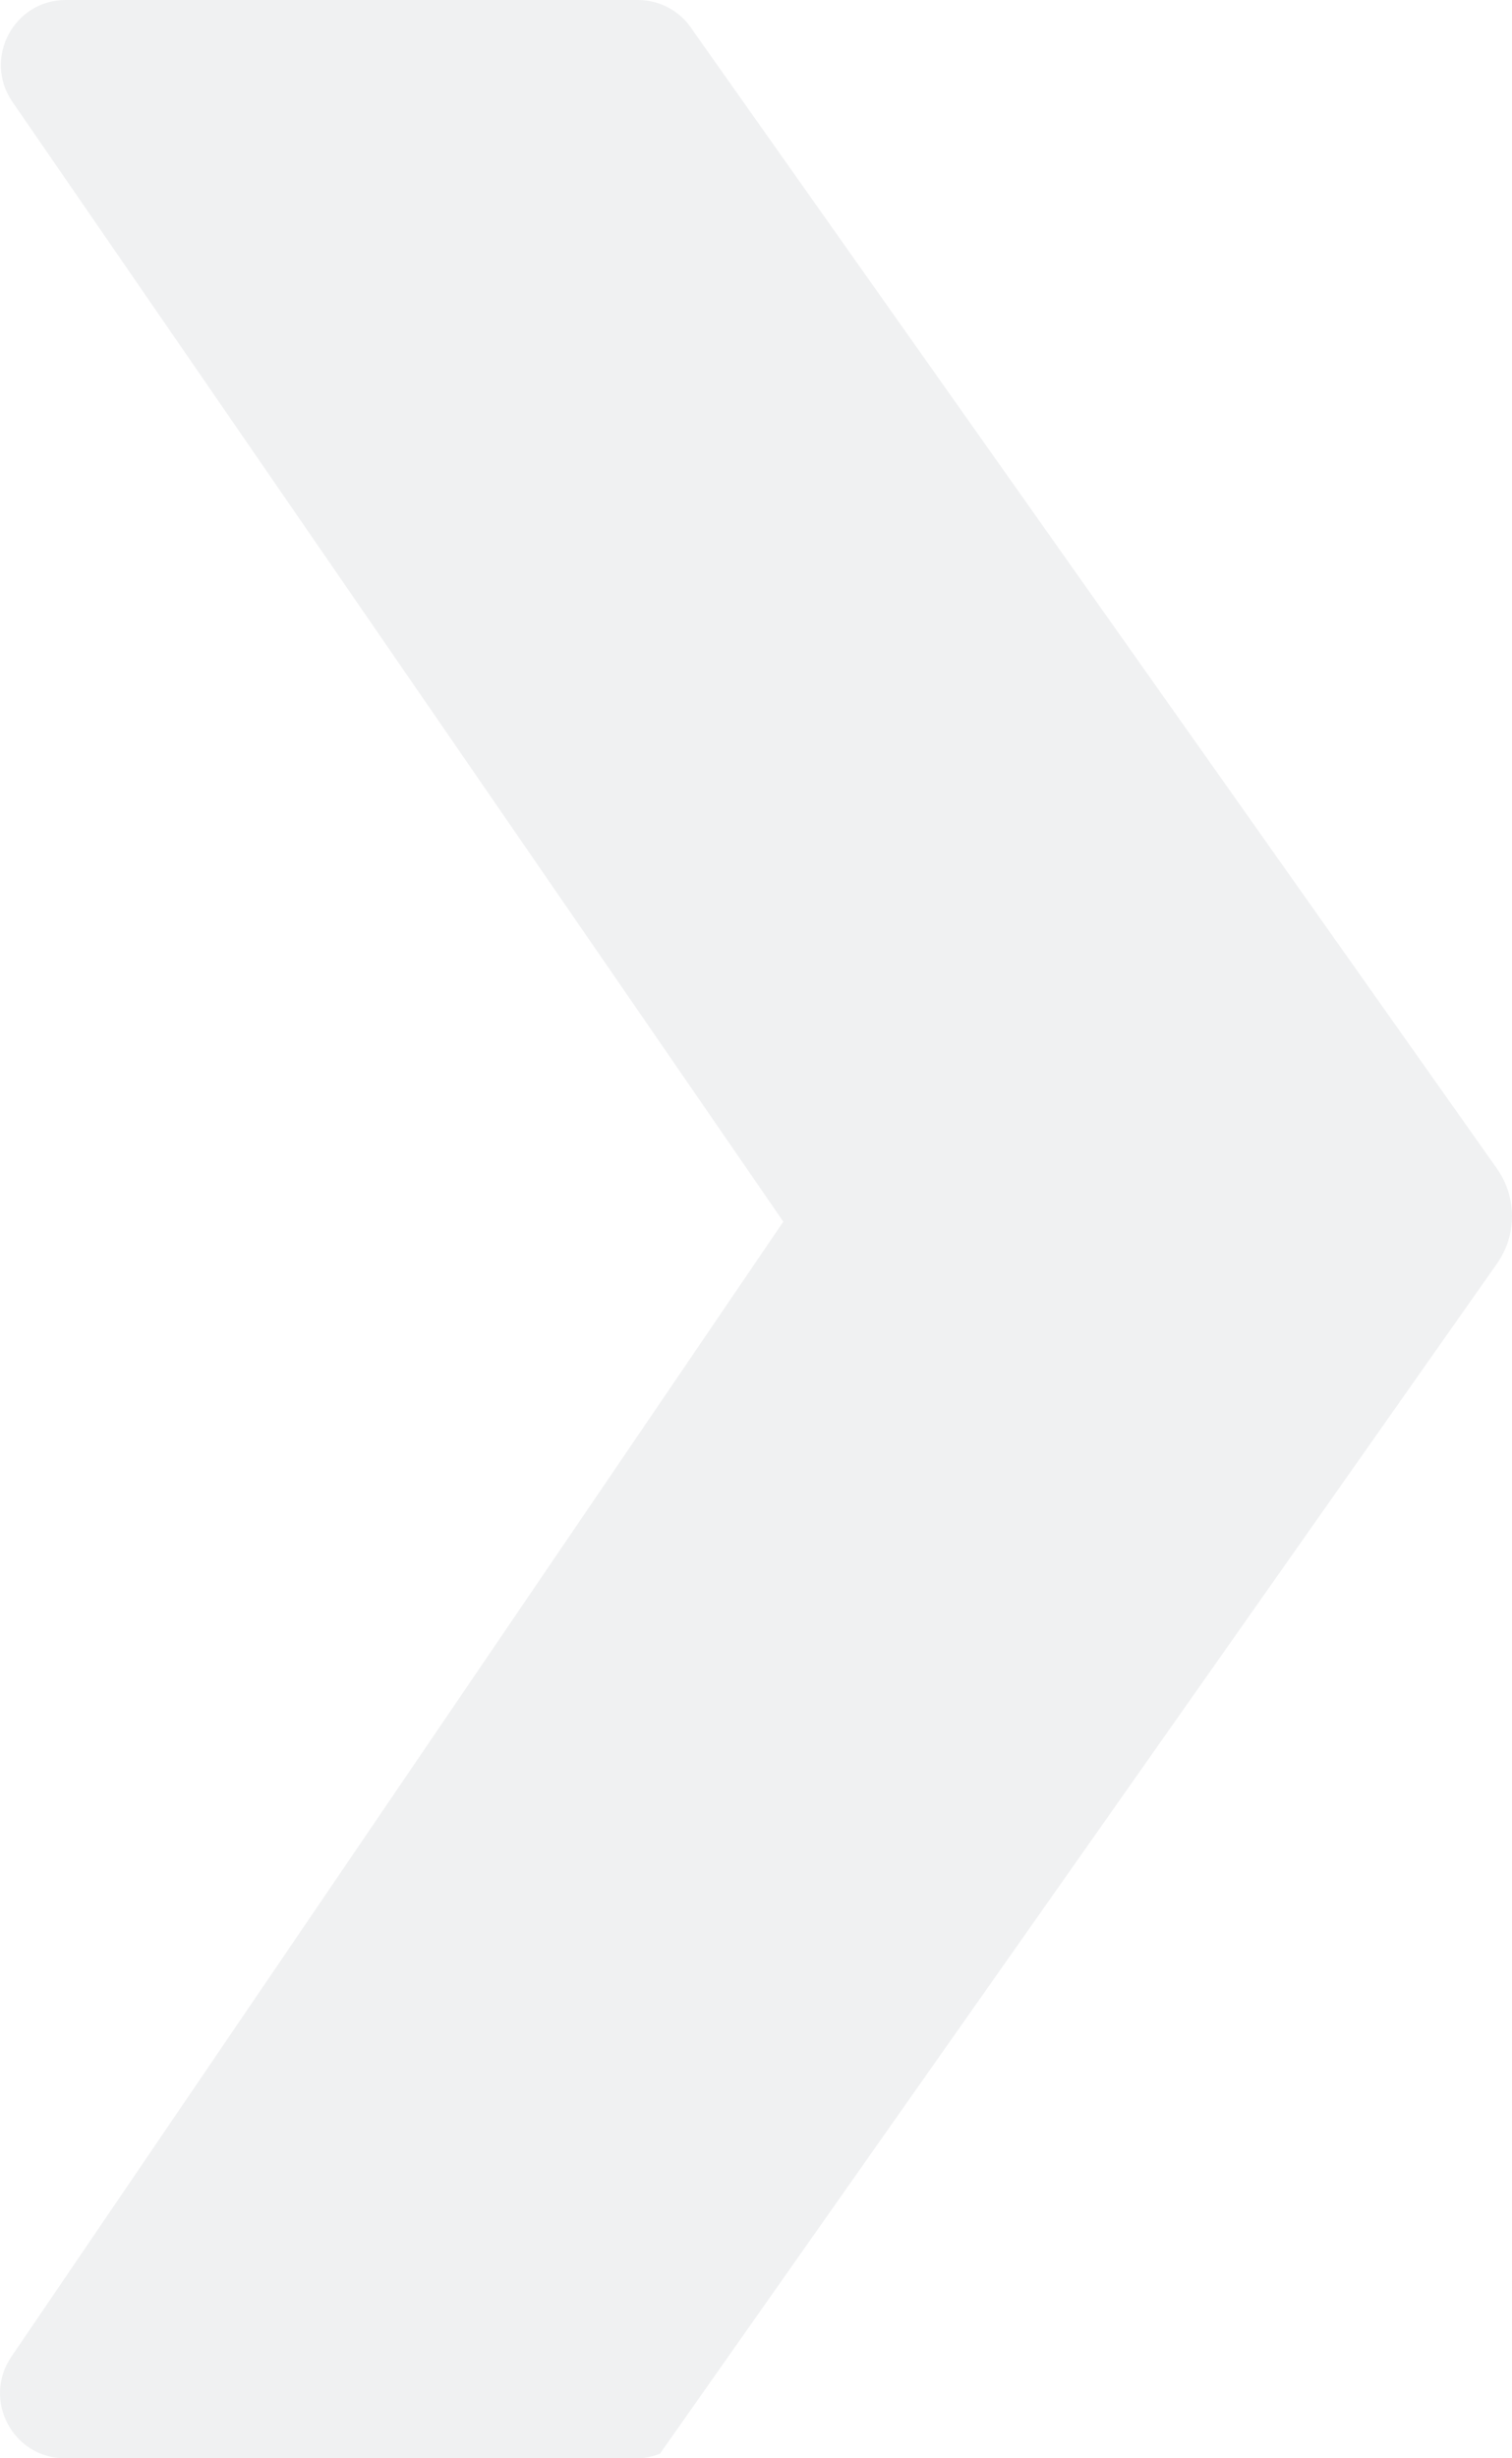 <?xml version="1.0" encoding="utf-8"?>
<svg width="176px" height="286px" viewBox="0 0 176 286" version="1.1" xmlns:xlink="http://www.w3.org/1999/xlink" xmlns="http://www.w3.org/2000/svg">
  <defs>
    <path d="M0 0L176 0L176 286L0 286L0 0Z" id="path_1" />
    <clipPath id="mask_1">
      <use xlink:href="#path_1" />
    </clipPath>
  </defs>
  <g id="Group-3-Copy" opacity="0.245">
    <path d="M0 0L176 0L176 286L0 286L0 0Z" id="Clip-2" fill="none" fill-rule="evenodd" stroke="none" />
    <g clip-path="url(#mask_1)">
      <path d="M76.815 285.475L174.252 147.013C176.587 143.696 176.582 139.262 174.241 135.948L80.652 3.549C79.275 1.341 76.857 0 74.255 0L7.661 0C1.578 0 -2.008 6.837 1.447 11.852L91.18 142.129L1.323 274.181C-2.091 279.199 1.498 286 7.563 286L74.213 286C75.123 286 75.988 285.783 76.815 285.475" id="Fill-1" fill="#212D3C" fill-opacity="0.271" fill-rule="evenodd" stroke="none" />
    </g>
  </g>
</svg>